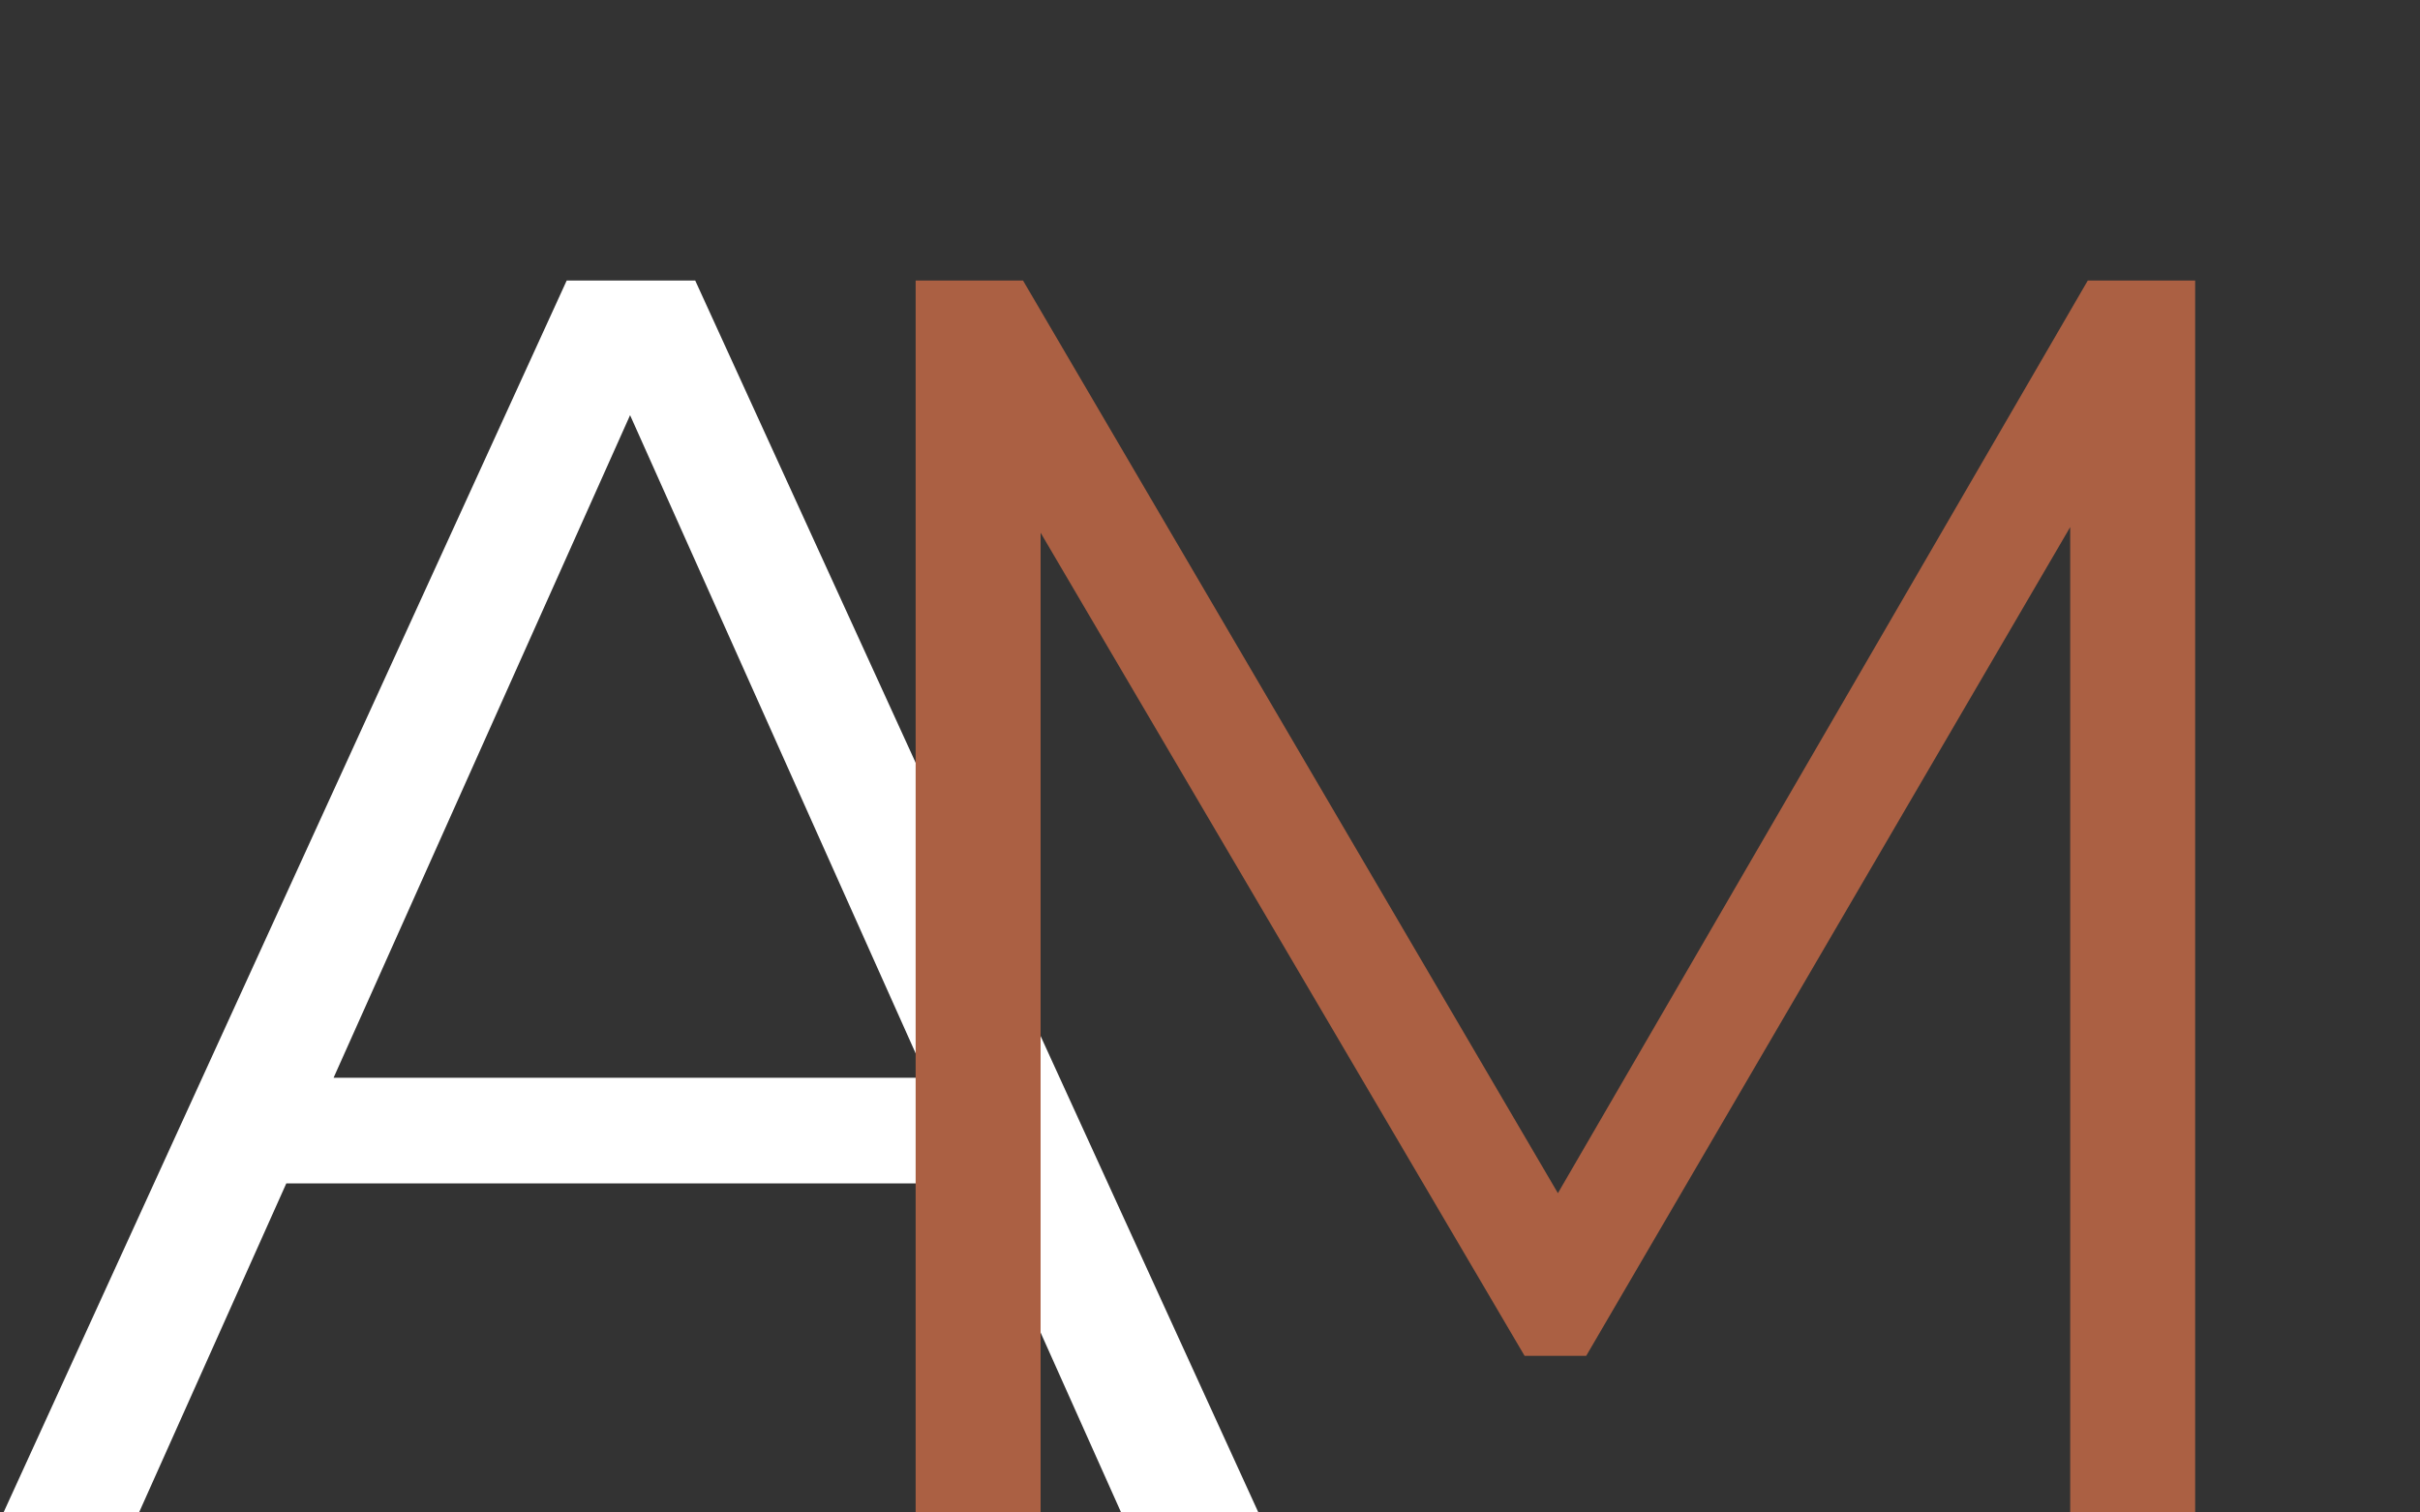 <?xml version="1.0" encoding="UTF-8"?> <svg xmlns="http://www.w3.org/2000/svg" width="88" height="55" viewBox="0 0 88 55" fill="none"><rect x="0" y="0" width="88" height="55" fill="#333333" stroke="none"/><path d="M0.128 55L20.608 10.2H25.28L45.76 55H40.768L21.952 12.952H23.872L5.056 55H0.128ZM8.192 43.032L9.6 39.192H35.648L37.056 43.032H8.192Z" fill="white"></path><path d="M33.296 55V10.2H37.2L57.68 45.144H55.632L75.92 10.2H79.824V55H75.28V17.304H76.368L57.68 49.304H55.44L36.624 17.304H37.84V55H33.296Z" fill="#AB6043"></path></svg> 